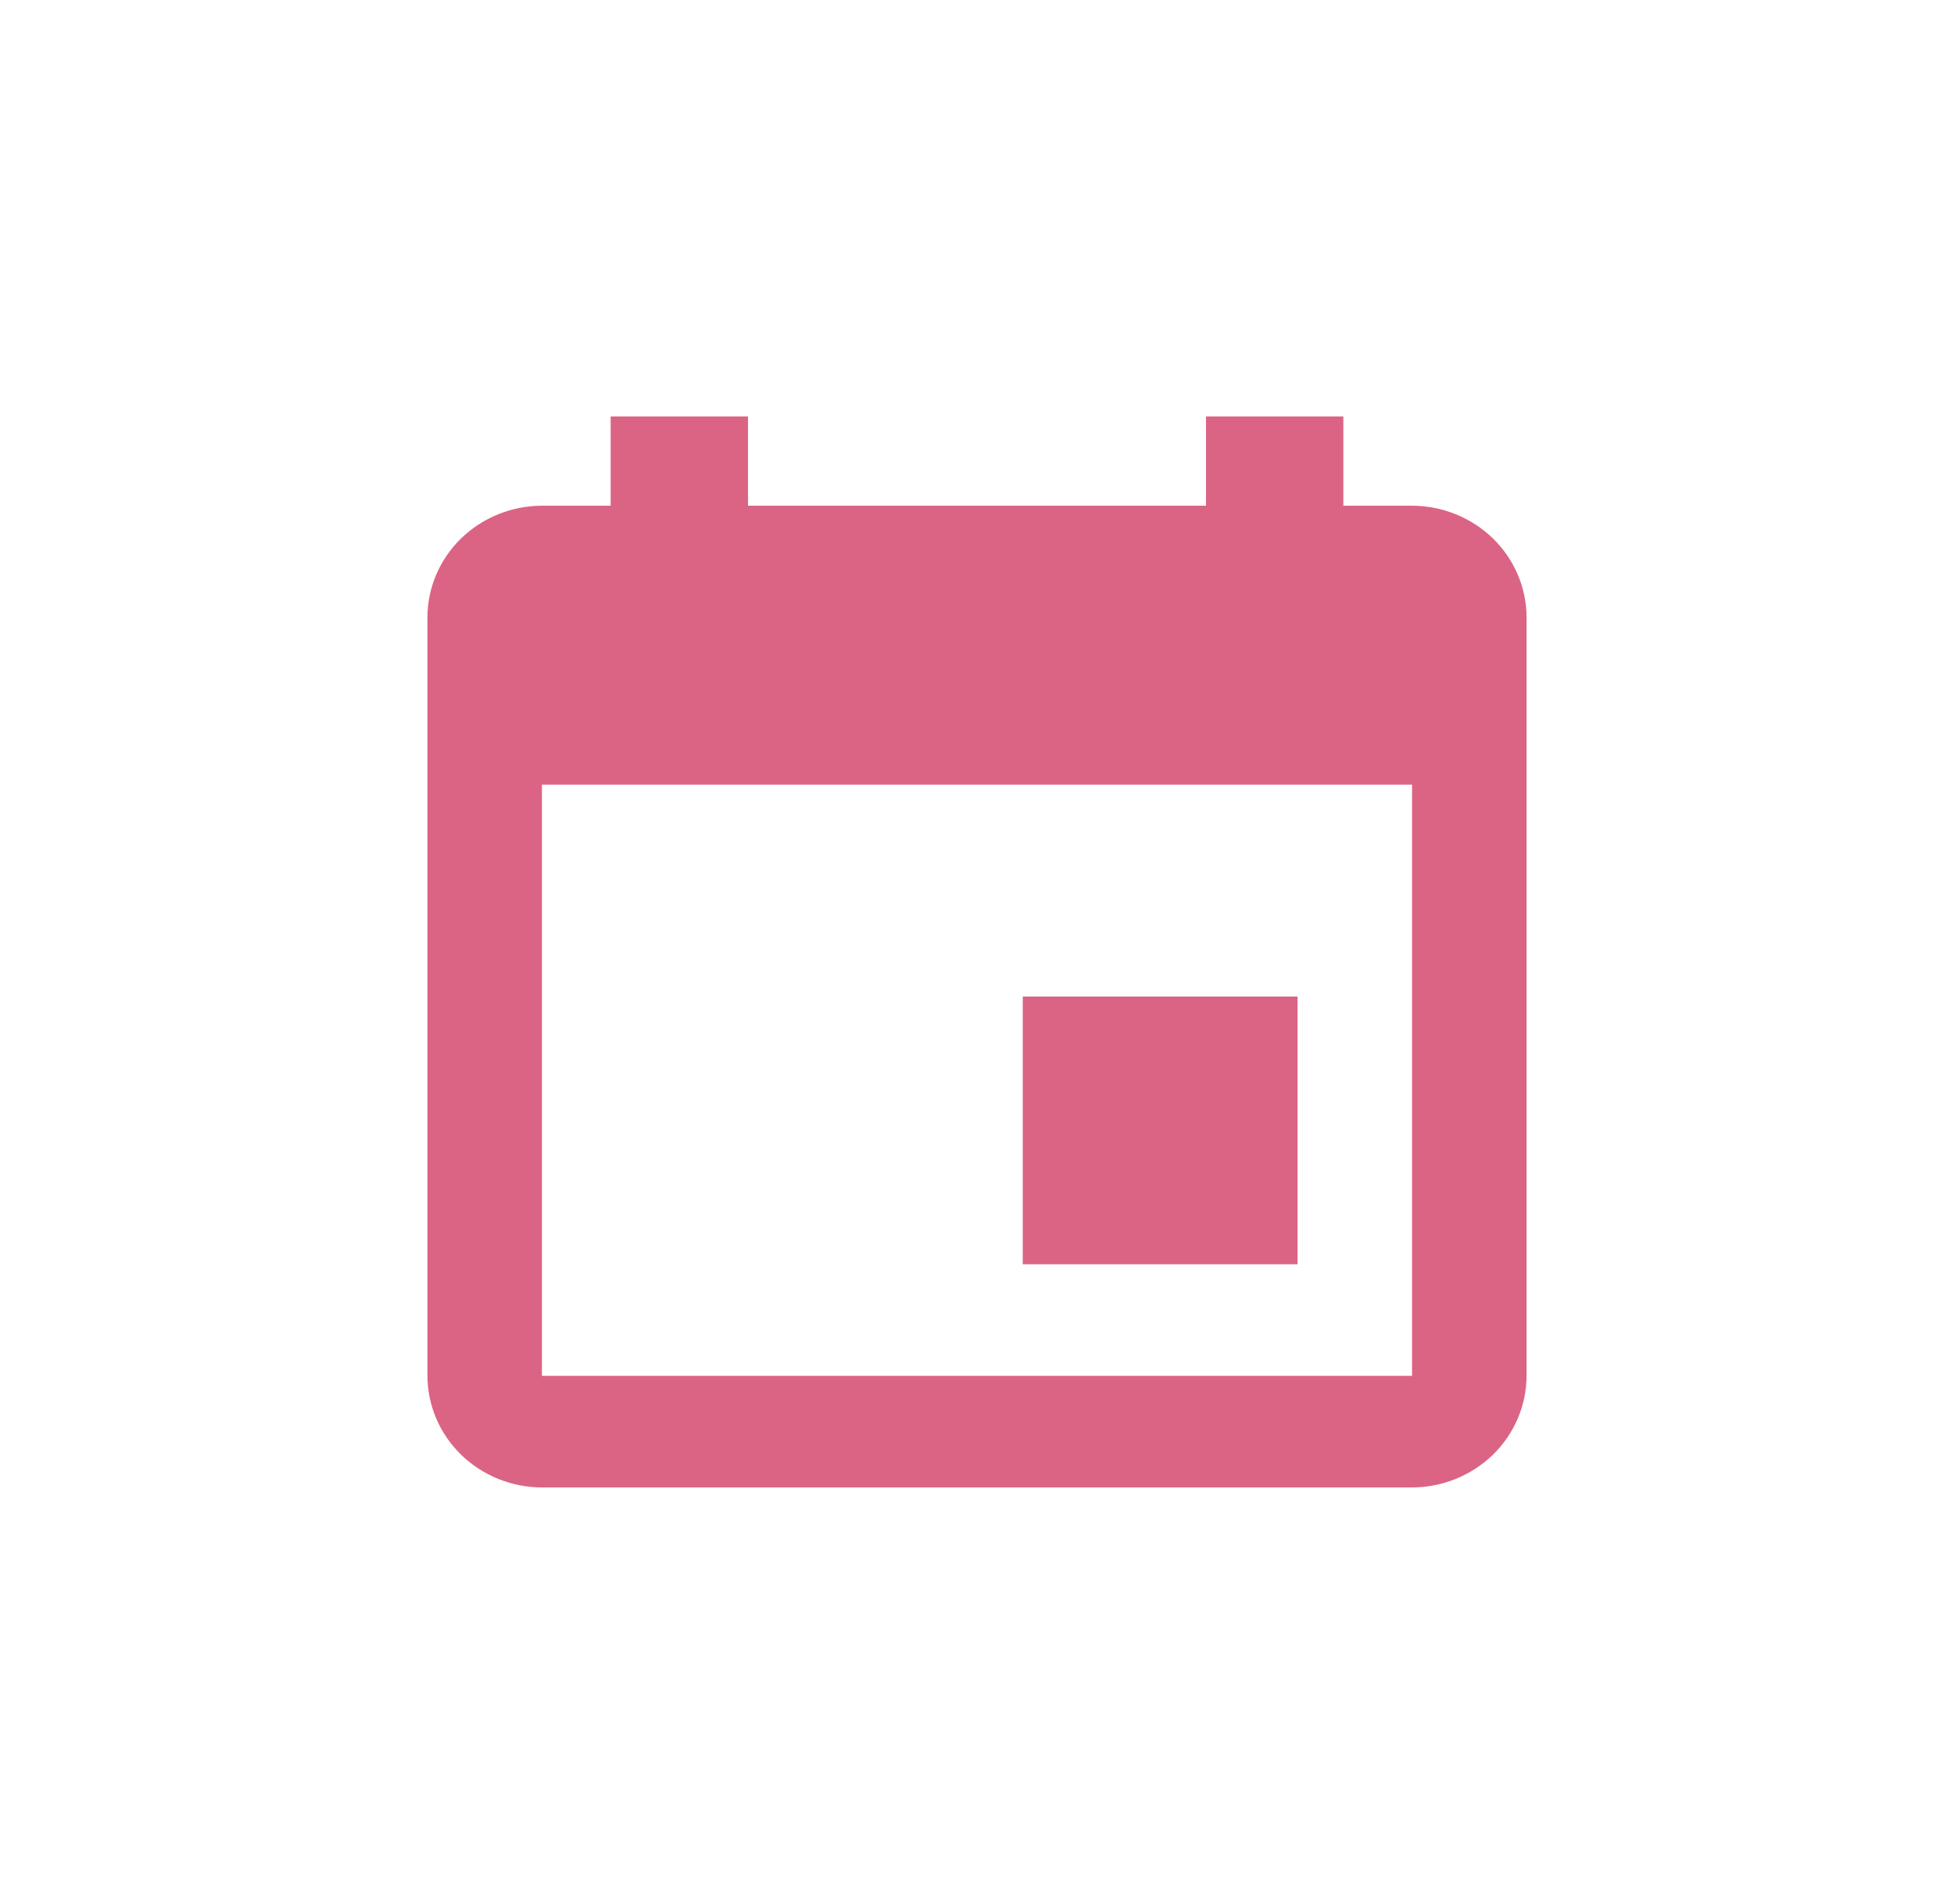 <svg width="39" height="38" viewBox="0 0 39 38" fill="none" xmlns="http://www.w3.org/2000/svg">
<g clip-path="url(#clip0_1460_4669)">
<path d="M25.898 19.89H20.413V25.233H25.898V19.89ZM24.07 8.312V10.093H14.93V8.312H12.188V10.093H10.817C10.211 10.095 9.631 10.33 9.202 10.747C8.774 11.165 8.533 11.73 8.531 12.32V27.46C8.533 28.05 8.774 28.616 9.202 29.033C9.63 29.451 10.21 29.686 10.816 29.688H28.183C28.789 29.686 29.369 29.451 29.798 29.034C30.226 28.616 30.467 28.051 30.469 27.46V12.32C30.467 11.73 30.226 11.165 29.798 10.747C29.369 10.33 28.789 10.095 28.183 10.093H26.812V8.312H24.07ZM28.183 27.46H10.816V15.66H28.183V27.46Z" fill="#DB6484"/>
</g>
<defs>
<clipPath id="clip0_1460_4669">
<rect width="21.938" height="21.375" fill="white" transform="translate(8.531 8.312)"/>
</clipPath>
</defs>
</svg>
